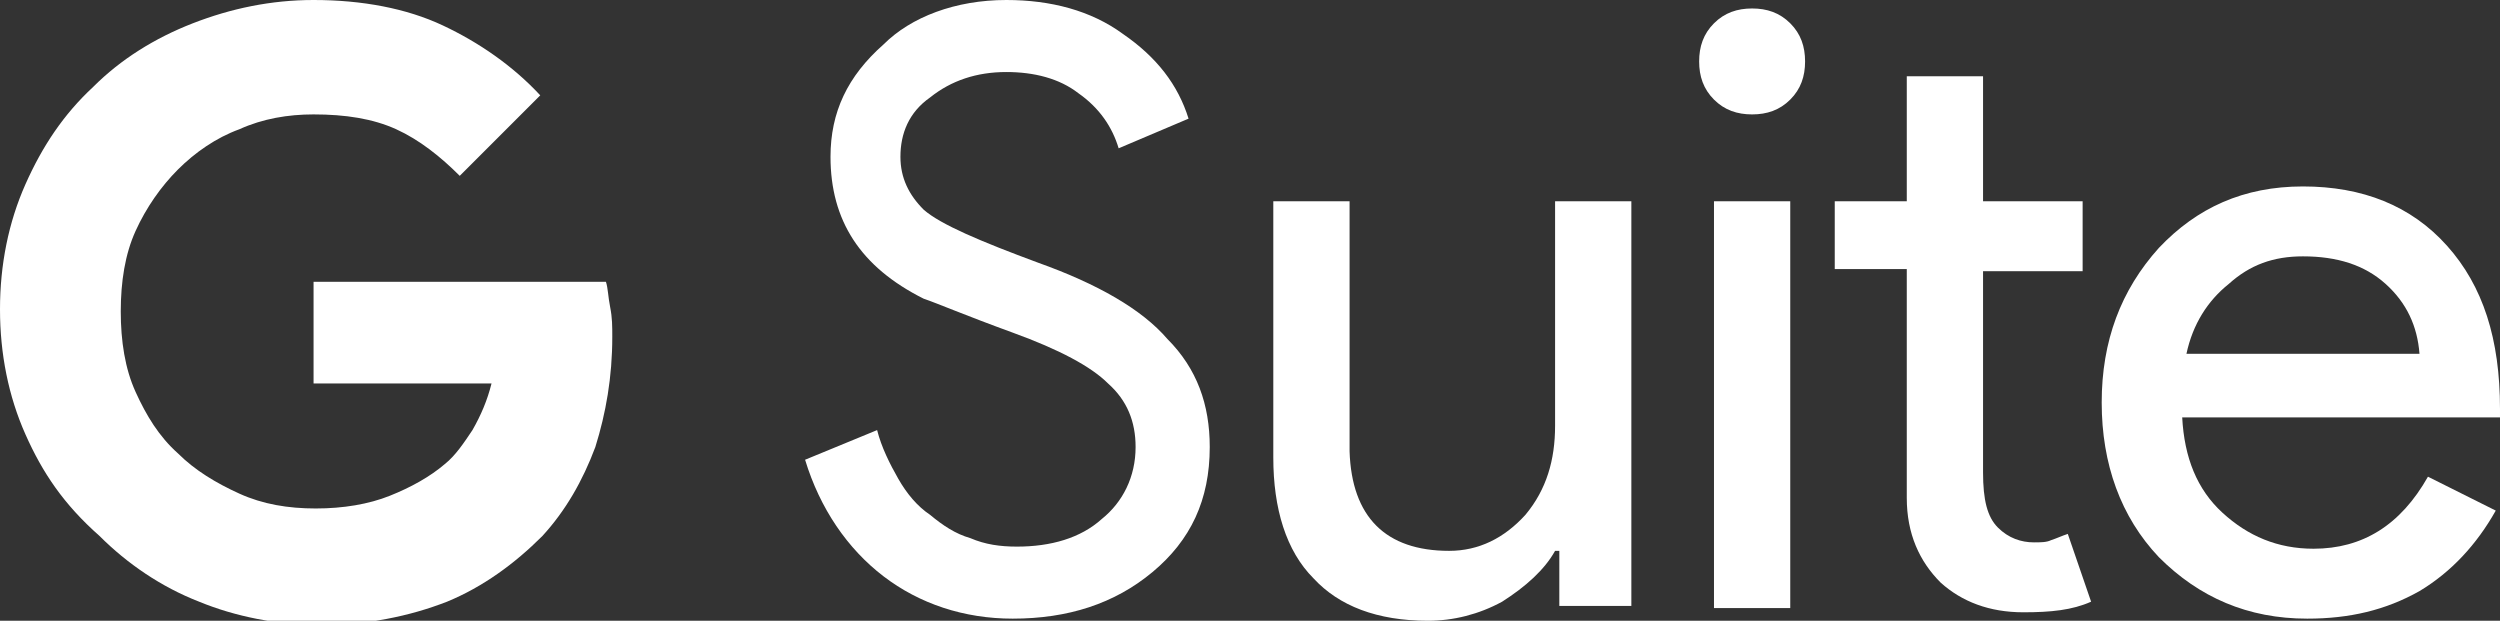 <?xml version="1.0" encoding="utf-8"?>
<!-- Generator: Adobe Illustrator 20.1.0, SVG Export Plug-In . SVG Version: 6.00 Build 0)  -->
<svg version="1.1" id="Layer_1" xmlns="http://www.w3.org/2000/svg" xmlns:xlink="http://www.w3.org/1999/xlink" x="0px" y="0px"
	 width="118px" height="29.3px" viewBox="0 0 118 29.3" enable-background="new 0 0 118 29.3" xml:space="preserve">
<rect x="0" y="0" width="118" height="29.3" fill="#333333" stroke="none"/>
<g id="XMLID_54_">
	<g id="XMLID_55_">
		<path id="XMLID_69_" fill="#FFFFFF" d="M21.7,8.3c-0.9-0.9-1.9-1.7-3-2.2s-2.4-0.7-3.9-0.7c-1.2,0-2.4,0.2-3.5,0.7
			c-1.1,0.4-2.1,1.1-2.9,1.9c-0.8,0.8-1.5,1.8-2,2.9s-0.7,2.4-0.7,3.8s0.2,2.7,0.7,3.8s1.1,2.1,2,2.9c0.8,0.8,1.8,1.4,2.9,1.9
			s2.3,0.7,3.6,0.7c1.3,0,2.5-0.2,3.5-0.6s1.9-0.9,2.6-1.5c0.5-0.4,0.9-1,1.3-1.6c0.4-0.7,0.7-1.4,0.9-2.2h-8.4v-4.8h13.8
			c0.1,0.3,0.1,0.7,0.2,1.2c0.1,0.5,0.1,0.9,0.1,1.4c0,1.9-0.3,3.6-0.8,5.2c-0.6,1.6-1.4,3-2.5,4.2c-1.3,1.3-2.8,2.4-4.5,3.1
			c-1.8,0.7-3.8,1.1-6,1.1c-2,0-4-0.4-5.7-1.1c-1.8-0.7-3.4-1.8-4.7-3.1C3,23.8,2,22.3,1.2,20.5C0.4,18.7,0,16.7,0,14.6
			s0.4-4.1,1.2-5.9S3,5.4,4.4,4.1c1.3-1.3,2.9-2.3,4.7-3S12.8,0,14.8,0c2.3,0,4.4,0.4,6.1,1.2s3.3,1.9,4.6,3.3L21.7,8.3z"/>
		<g id="XMLID_56_">
			<path id="XMLID_67_" fill="#FFFFFF" d="M57.1,21.1c0,2.5-0.9,4.4-2.7,5.9c-1.8,1.5-4,2.2-6.6,2.2c-2.3,0-4.4-0.7-6.1-2
				s-3-3.2-3.7-5.5l3.4-1.4c0.2,0.8,0.6,1.6,1,2.3c0.4,0.7,0.9,1.3,1.5,1.7c0.6,0.5,1.2,0.9,1.9,1.1c0.7,0.3,1.4,0.4,2.2,0.4
				c1.6,0,3-0.4,4-1.3c1-0.8,1.6-2,1.6-3.4c0-1.2-0.4-2.2-1.3-3c-0.8-0.8-2.3-1.6-4.5-2.4c-2.2-0.8-3.6-1.4-4.2-1.6
				c-3-1.5-4.4-3.7-4.4-6.7c0-2.1,0.8-3.8,2.5-5.3C43,0.8,45.1,0,47.5,0c2.1,0,4,0.5,5.5,1.6c1.6,1.1,2.6,2.4,3.1,4l-3.3,1.4
				c-0.3-1-0.9-1.9-1.9-2.6c-0.9-0.7-2.1-1-3.4-1c-1.4,0-2.6,0.4-3.6,1.2c-1,0.7-1.4,1.7-1.4,2.8c0,1,0.4,1.8,1.1,2.5
				c0.8,0.7,2.7,1.5,5.4,2.5c2.8,1,4.9,2.2,6.1,3.6C56.5,17.4,57.1,19.1,57.1,21.1z"/>
			<path id="XMLID_65_" fill="#FFFFFF" d="M77,28.6h-3.4V26h-0.2c-0.5,0.9-1.4,1.7-2.5,2.4c-1.1,0.6-2.3,0.9-3.5,0.9
				c-2.4,0-4.2-0.7-5.4-2c-1.3-1.3-1.9-3.3-1.9-5.7V9.5h3.6v11.8c0.1,3.1,1.7,4.7,4.7,4.7c1.4,0,2.6-0.6,3.6-1.7
				c1-1.2,1.4-2.6,1.4-4.2V9.5H77V28.6z"/>
			<path id="XMLID_62_" fill="#FFFFFF" d="M85.2,2.9c0,0.7-0.2,1.3-0.7,1.8s-1.1,0.7-1.8,0.7c-0.7,0-1.3-0.2-1.8-0.7
				c-0.5-0.5-0.7-1.1-0.7-1.8s0.2-1.3,0.7-1.8c0.5-0.5,1.1-0.7,1.8-0.7c0.7,0,1.3,0.2,1.8,0.7S85.2,2.2,85.2,2.9z M84.5,9.5v19.2
				h-3.6V9.5H84.5z"/>
			<path id="XMLID_60_" fill="#FFFFFF" d="M95.5,28.9c-1.6,0-2.9-0.5-3.9-1.4c-1-1-1.6-2.3-1.6-4V12.7h-3.4V9.5H90V3.6h3.6v5.9h4.7
				v3.3h-4.7v9.5c0,1.3,0.2,2.1,0.7,2.6s1.1,0.7,1.7,0.7c0.3,0,0.6,0,0.8-0.1c0.3-0.1,0.5-0.2,0.8-0.3l1.1,3.2
				C97.8,28.8,96.8,28.9,95.5,28.9L95.5,28.9z"/>
			<path id="XMLID_57_" fill="#FFFFFF" d="M108.9,29.2c-2.8,0-5.1-1-7-2.9c-1.8-1.9-2.7-4.4-2.7-7.3c0-2.9,0.9-5.3,2.7-7.3
				c1.8-1.9,4-2.9,6.8-2.9c2.8,0,5.1,0.9,6.8,2.8s2.5,4.4,2.5,7.7l0,0.4h-15c0.1,1.9,0.7,3.4,1.9,4.5c1.2,1.1,2.6,1.7,4.3,1.7
				c2.3,0,4.1-1.1,5.4-3.4l3.2,1.6c-0.9,1.6-2.1,2.9-3.6,3.8C112.6,28.8,110.9,29.2,108.9,29.2L108.9,29.2z M103.2,16.7h11
				c-0.1-1.3-0.6-2.4-1.6-3.3c-1-0.9-2.3-1.3-3.9-1.3c-1.4,0-2.5,0.4-3.5,1.3C104.2,14.2,103.5,15.3,103.2,16.7z"/>
		</g>
	</g>
</g>
</svg>
